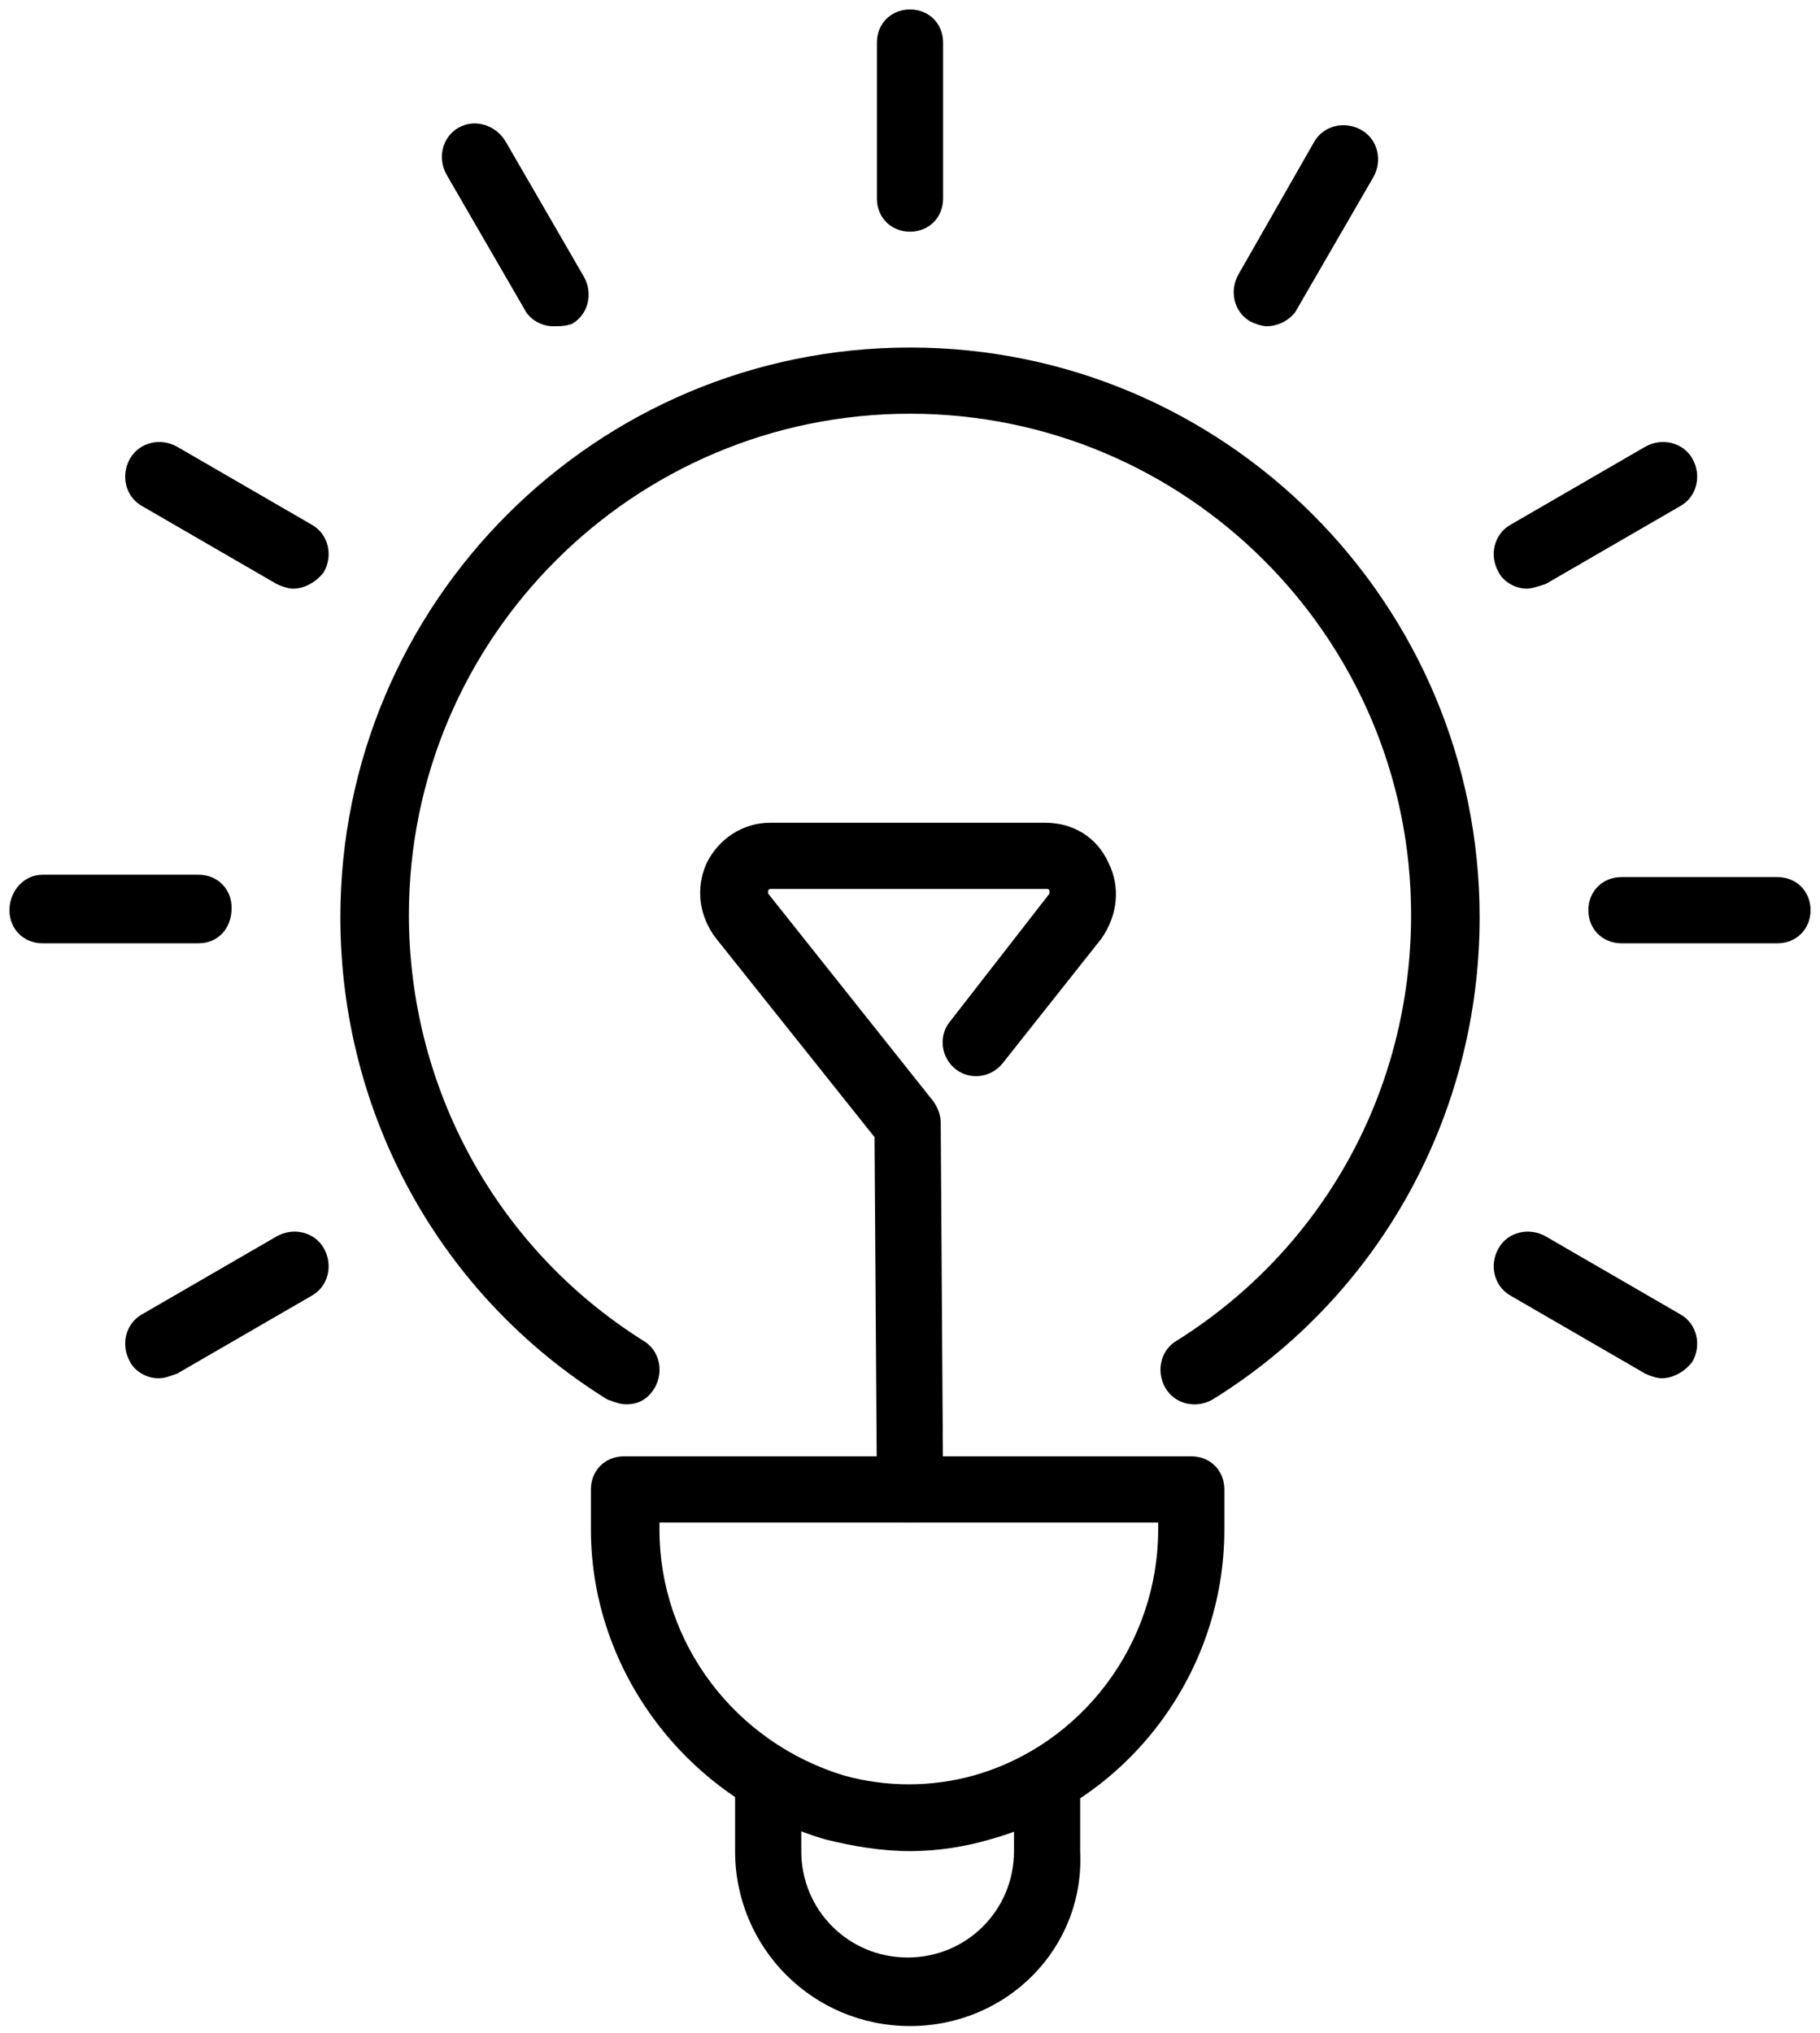 <svg xmlns="http://www.w3.org/2000/svg" xmlns:xlink="http://www.w3.org/1999/xlink" x="0px" y="0px" viewBox="0 0 77 86" style="enable-background:new 0 0 77 86;" xml:space="preserve"><path d="M26.5,59.4c-0.3,0-0.5-0.1-0.8-0.2c-7.1-4.4-11.3-12.1-11.3-20.4c0-13.3,10.8-24.1,24.1-24.1 s24.1,10.8,24.1,24.1c0,8.3-4.2,16-11.3,20.4c-0.7,0.4-1.6,0.2-2-0.5c-0.4-0.7-0.2-1.6,0.5-2c6.2-3.9,9.9-10.6,9.9-18 c0-11.7-9.5-21.2-21.2-21.2s-21.2,9.5-21.2,21.2c0,7.3,3.7,14.1,9.9,18c0.7,0.4,0.9,1.3,0.5,2C27.4,59.2,27,59.4,26.5,59.4 L26.5,59.4z"></path><path d="M38.5,78.3c-1.2,0-2.4-0.2-3.6-0.5c-5.8-1.7-9.9-7.1-9.9-13.1v-1.7c0-0.8,0.6-1.4,1.4-1.4h24 c0.8,0,1.4,0.6,1.4,1.4v1.7c0,6.1-4.1,11.5-9.9,13.1C40.9,78.1,39.7,78.3,38.5,78.3L38.5,78.3z M27.9,64.4v0.3c0,4.8,3.2,9,7.8,10.4 c1.8,0.5,3.7,0.5,5.5,0c4.6-1.3,7.8-5.6,7.8-10.4v-0.3H27.9z"></path><path d="M38.5,85.7c-4.1,0-7.4-3.3-7.4-7.4v-2.6c0-0.8,0.6-1.4,1.4-1.4c0.8,0,1.4,0.6,1.4,1.4v2.6 c0,2.5,2,4.5,4.5,4.5c2.5,0,4.5-2,4.5-4.5v-2.6c0-0.8,0.6-1.4,1.4-1.4c0.8,0,1.4,0.6,1.4,1.4v2.6C45.9,82.4,42.6,85.7,38.5,85.7 L38.5,85.7z"></path><path d="M38.5,9.8c-0.8,0-1.4-0.6-1.4-1.4V1.8c0-0.8,0.6-1.4,1.4-1.4s1.4,0.6,1.4,1.4v6.6C39.9,9.2,39.3,9.8,38.5,9.8 L38.5,9.8z"></path><path d="M23.4,13.8c-0.5,0-1-0.3-1.2-0.7l-3.3-5.7c-0.4-0.7-0.2-1.6,0.5-2C20.1,5,21,5.3,21.4,6l3.3,5.7 c0.4,0.7,0.2,1.6-0.5,2C23.9,13.8,23.7,13.8,23.4,13.8L23.4,13.8z"></path><path d="M12.4,24.9c-0.2,0-0.5-0.1-0.7-0.2L6,21.4c-0.7-0.4-0.9-1.3-0.5-2c0.4-0.7,1.3-0.9,2-0.5l5.7,3.3 c0.7,0.4,0.9,1.3,0.5,2C13.4,24.6,12.9,24.9,12.4,24.9L12.4,24.9z"></path><path d="M8.4,39.9H1.8c-0.8,0-1.4-0.6-1.4-1.4C0.4,37.7,1,37,1.8,37h6.6c0.8,0,1.4,0.6,1.4,1.4 C9.8,39.3,9.2,39.9,8.4,39.9z"></path><path d="M6.7,58.3c-0.5,0-1-0.3-1.2-0.7c-0.4-0.7-0.2-1.6,0.5-2l5.7-3.3c0.7-0.4,1.6-0.2,2,0.5c0.4,0.7,0.2,1.6-0.5,2 l-5.7,3.3C7.2,58.2,7,58.3,6.7,58.3L6.7,58.3z"></path><path d="M70.3,58.3c-0.2,0-0.5-0.1-0.7-0.2l-5.7-3.3c-0.7-0.4-0.9-1.3-0.5-2c0.4-0.7,1.3-0.9,2-0.5l5.7,3.3 c0.7,0.4,0.9,1.3,0.5,2C71.3,58,70.8,58.3,70.3,58.3L70.3,58.3z"></path><path d="M75.2,39.9h-6.6c-0.8,0-1.4-0.6-1.4-1.4c0-0.8,0.6-1.4,1.4-1.4h6.6c0.8,0,1.4,0.6,1.4,1.4 C76.6,39.3,76,39.9,75.2,39.9z"></path><path d="M64.6,24.9c-0.5,0-1-0.3-1.2-0.7c-0.4-0.7-0.2-1.6,0.5-2l5.7-3.3c0.7-0.4,1.6-0.2,2,0.5 c0.4,0.7,0.2,1.6-0.5,2l-5.7,3.3C65.1,24.8,64.8,24.9,64.6,24.9L64.6,24.9z"></path><path d="M53.6,13.8c-0.2,0-0.5-0.1-0.7-0.2c-0.7-0.4-0.9-1.3-0.5-2L55.6,6c0.4-0.7,1.3-0.9,2-0.5 c0.7,0.4,0.9,1.3,0.5,2l-3.3,5.7C54.5,13.6,54,13.8,53.6,13.8L53.6,13.8z"></path><path d="M38.5,64.4c-0.8,0-1.4-0.6-1.4-1.4L37,48.1l-6.7-8.4c-0.7-0.9-0.9-2.1-0.4-3.2c0.5-1,1.5-1.7,2.7-1.7h11.6 c1.2,0,2.2,0.6,2.7,1.7c0.5,1,0.4,2.2-0.3,3.2L42.4,45c-0.5,0.6-1.4,0.7-2,0.2c-0.6-0.5-0.7-1.4-0.2-2l4.2-5.4c0,0,0-0.1,0-0.1 c0-0.1-0.1-0.1-0.1-0.1H32.6c0,0-0.1,0-0.1,0.1c0,0.1,0,0.1,0,0.1l7,8.8c0.2,0.3,0.3,0.6,0.3,0.9l0.1,15.4 C39.9,63.7,39.3,64.4,38.5,64.4L38.5,64.4L38.5,64.4z"></path></svg>